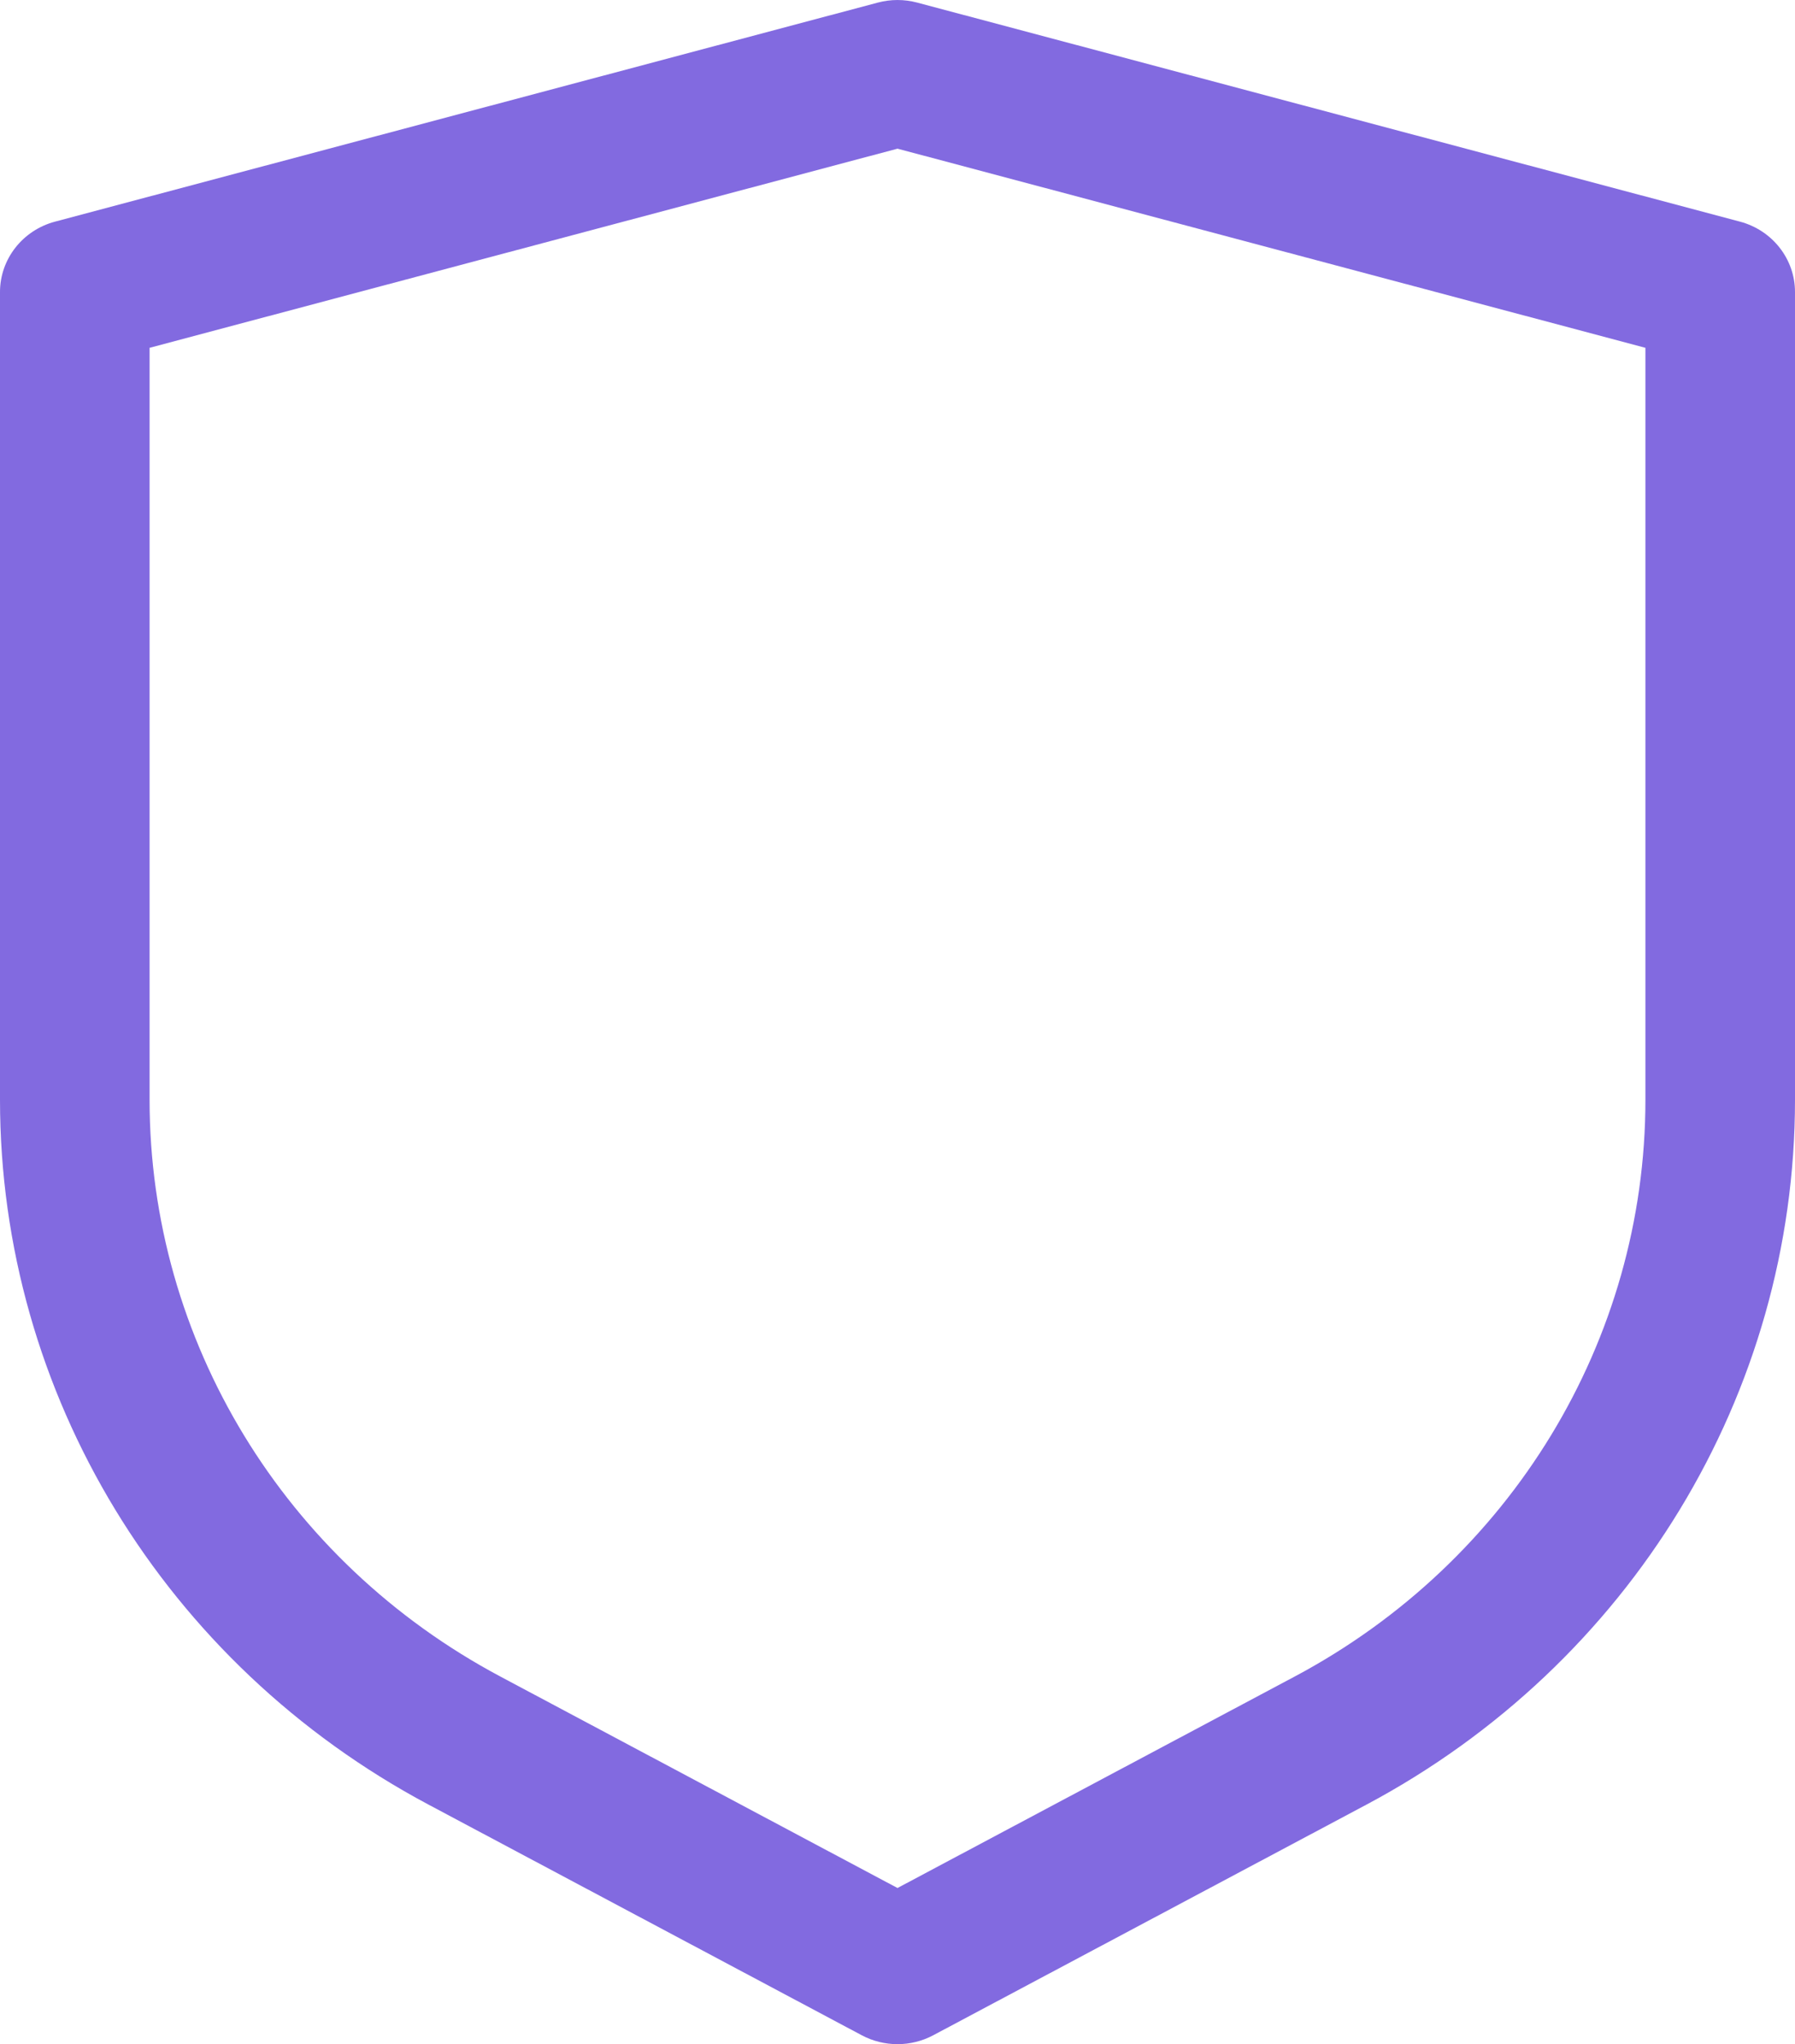 <svg width="36" height="41" viewBox="0 0 36 41" fill="none" xmlns="http://www.w3.org/2000/svg">
<path fill-rule="evenodd" clip-rule="evenodd" d="M17.605 0.052C17.864 -0.017 18.136 -0.017 18.395 0.052L34.895 4.445C35.547 4.618 36 5.197 36 5.857V22.057C36 27.952 32.702 33.376 27.401 36.198L18.718 40.821C18.27 41.06 17.73 41.06 17.282 40.821L8.599 36.198C3.298 33.376 0 27.952 0 22.057V5.857C0 5.197 0.453 4.618 1.105 4.445L17.605 0.052ZM3 6.976V22.058C3 26.881 5.698 31.318 10.036 33.627L18 37.868L25.965 33.627C30.302 31.318 33 26.881 33 22.058V6.976L18 2.982L3 6.976Z" fill="#826AE0"/>
</svg>
